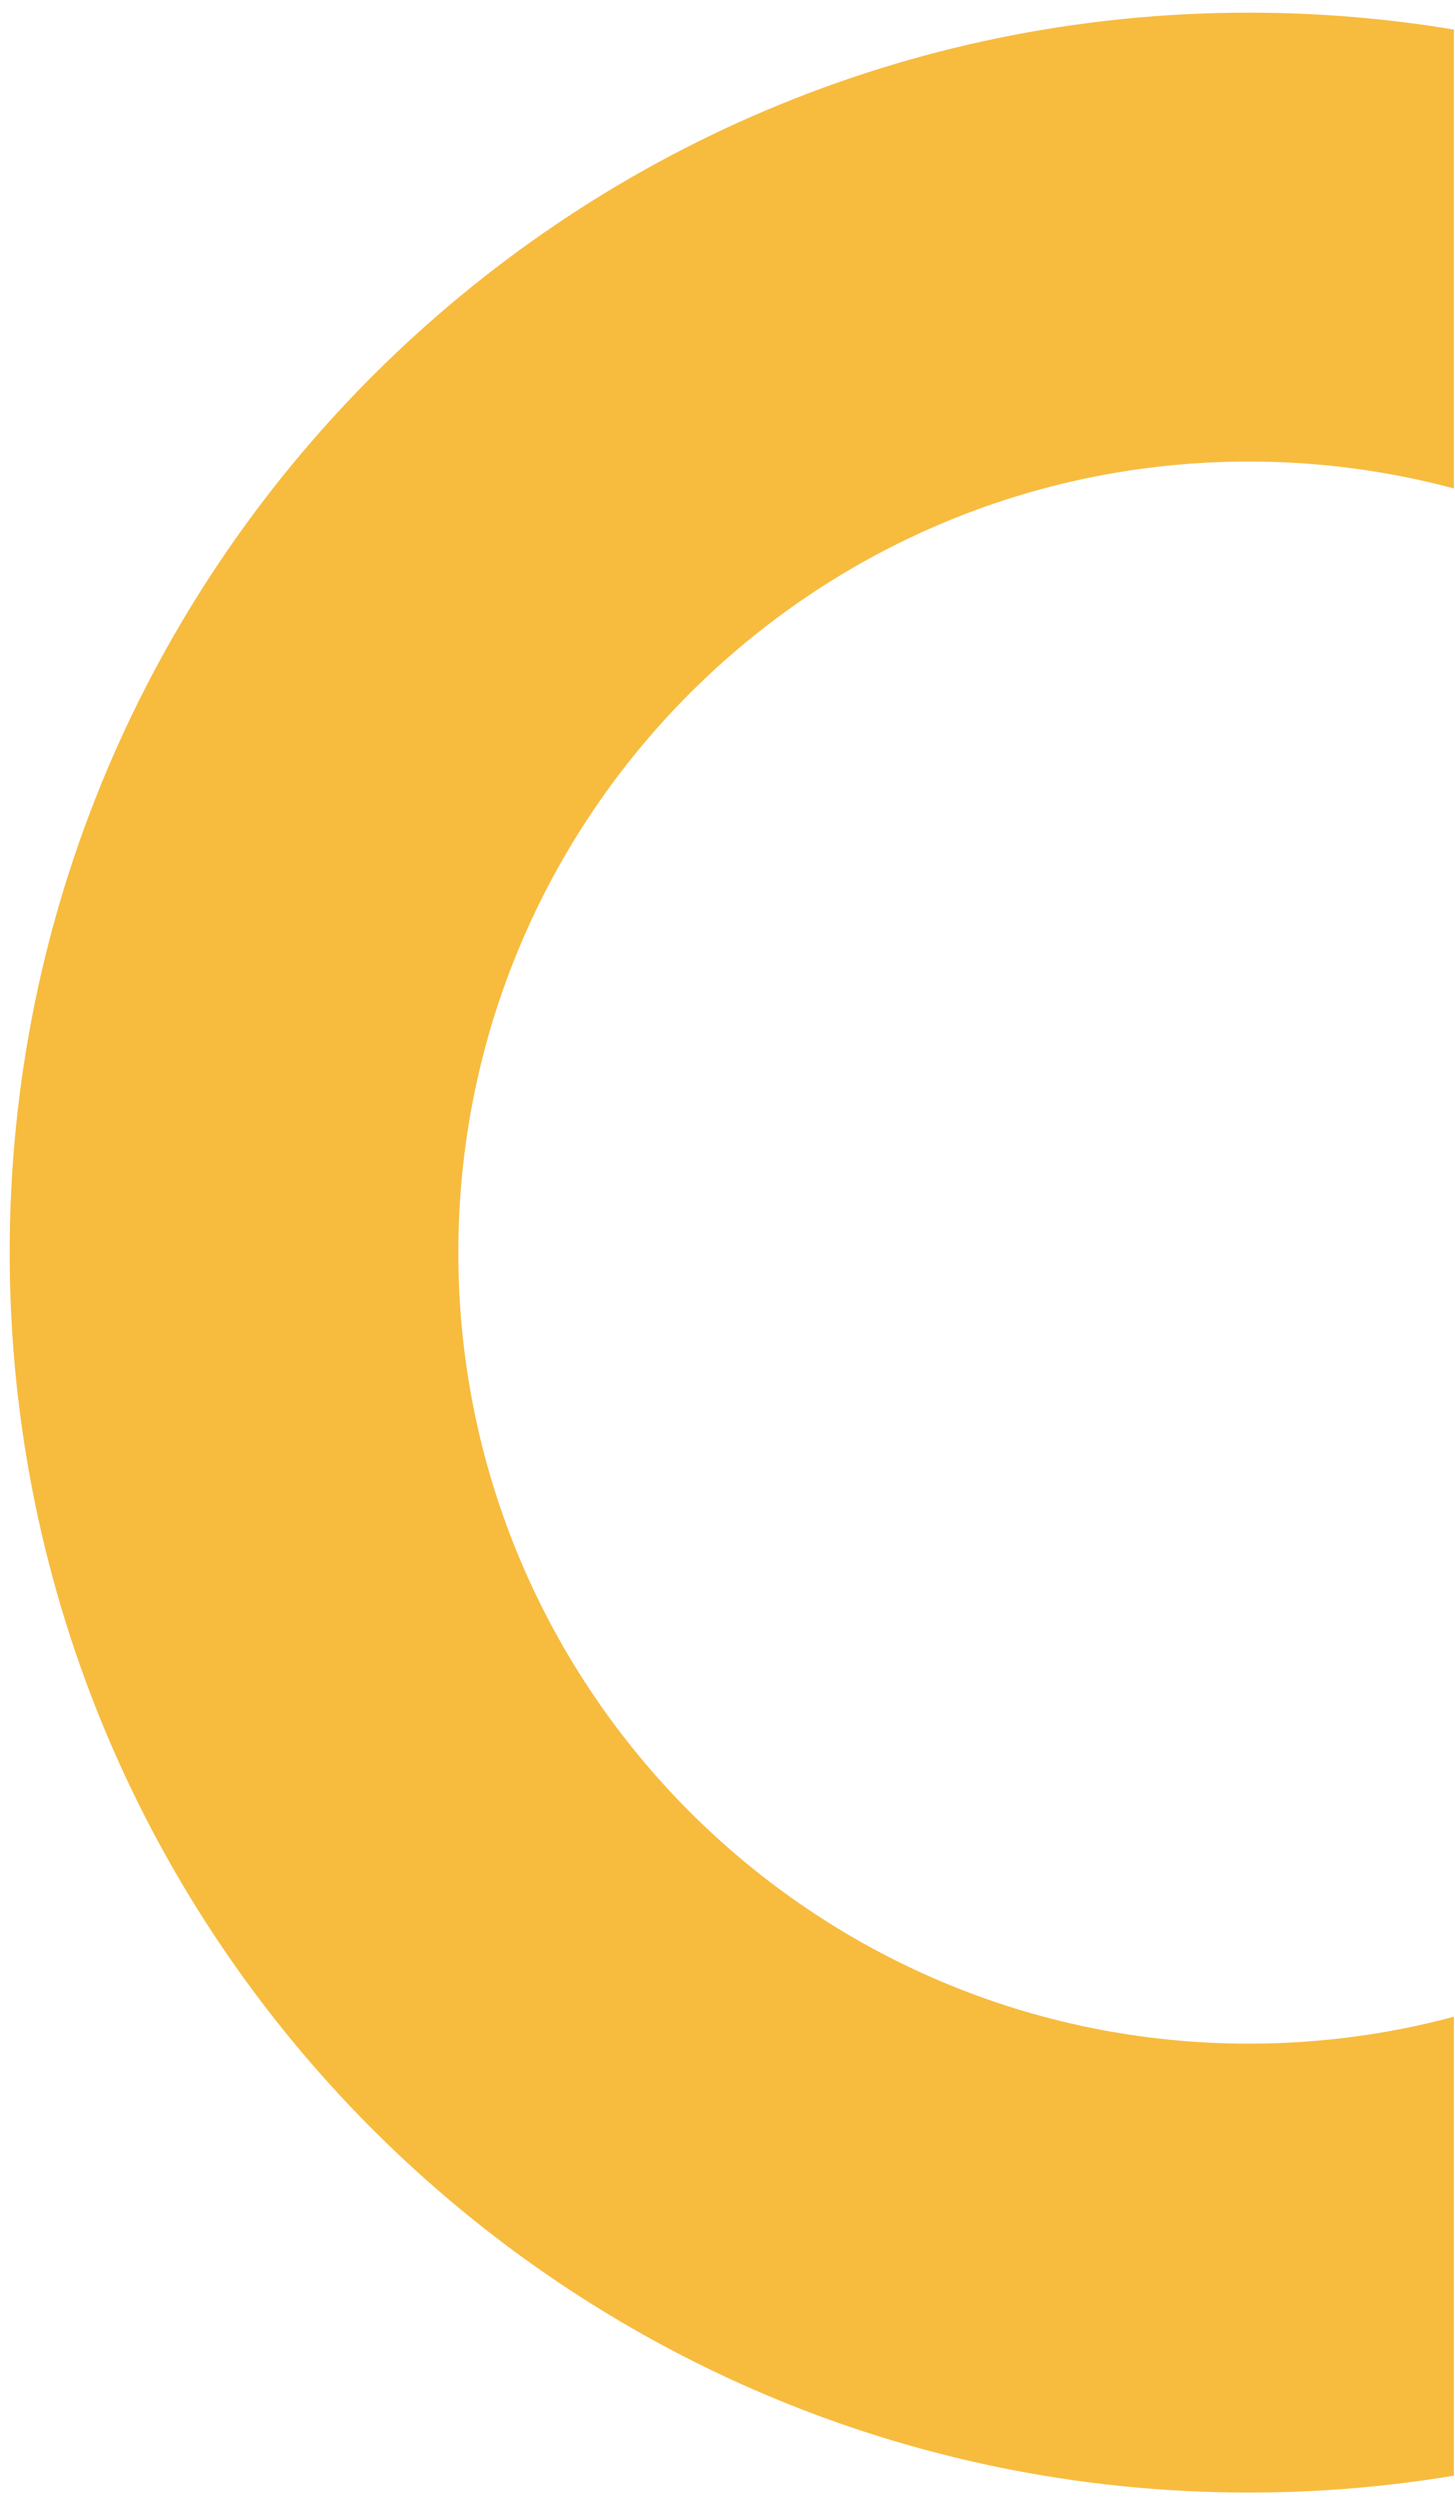 <?xml version="1.0" encoding="utf-8"?>
<!-- Generator: Adobe Illustrator 16.0.0, SVG Export Plug-In . SVG Version: 6.00 Build 0)  -->
<!DOCTYPE svg PUBLIC "-//W3C//DTD SVG 1.1//EN" "http://www.w3.org/Graphics/SVG/1.1/DTD/svg11.dtd">
<svg version="1.1" id="Layer_1" xmlns="http://www.w3.org/2000/svg" xmlns:xlink="http://www.w3.org/1999/xlink" x="0px" y="0px"
	 width="205px" height="352px" viewBox="0 0 205 352" enable-background="new 0 0 205 352" xml:space="preserve">
<path fill="#F7BB3E" d="M204.843,283.979c-9.211,2.466-18.89,3.788-28.879,3.788c-61.52,0-111.388-49.867-111.388-111.388
	c0-61.518,49.869-111.388,111.388-111.388c9.989,0,19.668,1.322,28.879,3.789V4.165c-9.395-1.564-19.041-2.382-28.879-2.382
	c-96.431,0-174.6,78.169-174.6,174.599c0,96.429,78.169,174.597,174.6,174.597c9.838,0,19.484-0.818,28.879-2.382V283.979z"/>
</svg>
